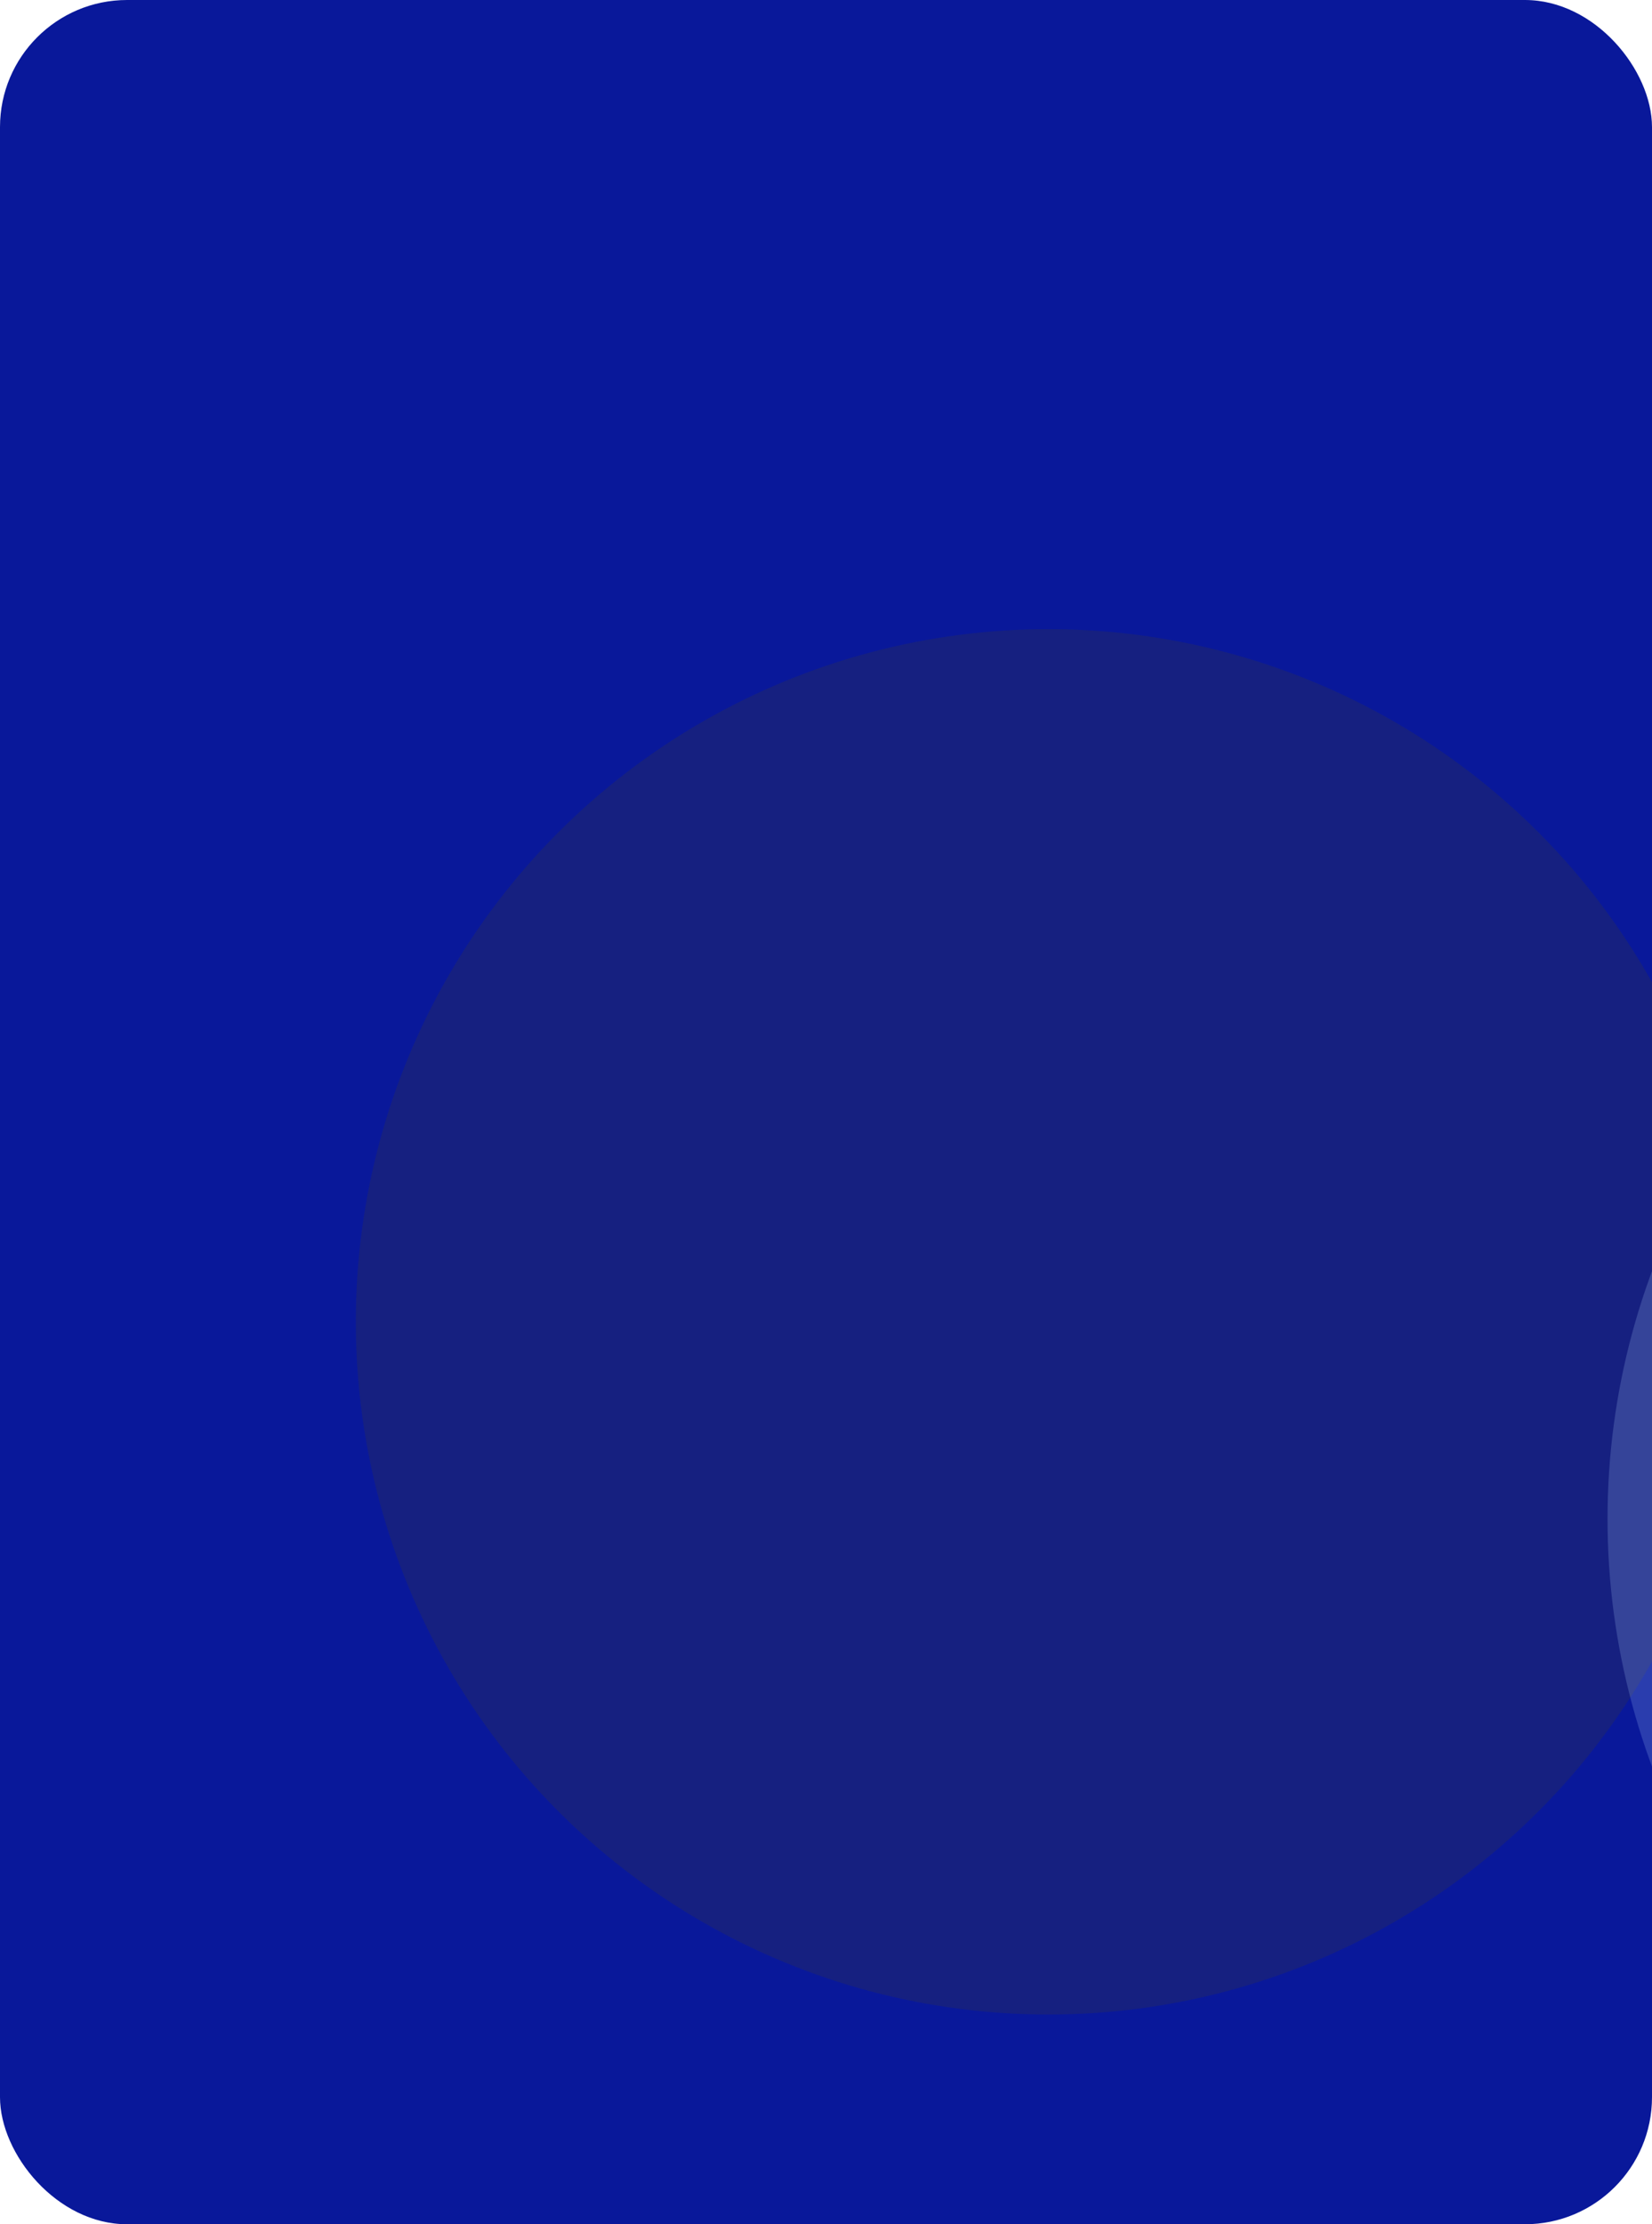 <?xml version="1.0" encoding="UTF-8"?> <svg xmlns="http://www.w3.org/2000/svg" width="260" height="350" viewBox="0 0 260 350" fill="none"><g clip-path="url(#clip0_4462_694)"><rect width="260" height="350" rx="20" fill="#09189A"></rect><g opacity="0.7" filter="url(#filter0_f_4462_694)"><circle cx="483" cy="69" r="109" fill="#1B2475"></circle></g><g opacity="0.7" filter="url(#filter1_f_4462_694)"><circle cx="165" cy="208" r="109" fill="#1B2475"></circle></g><g opacity="0.2" filter="url(#filter2_f_4462_694)"><circle cx="365" cy="239" r="112" fill="#B0D2FF"></circle></g></g><defs><filter id="filter0_f_4462_694" x="224" y="-190" width="518" height="518" filterUnits="userSpaceOnUse" color-interpolation-filters="sRGB"><feFlood flood-opacity="0" result="BackgroundImageFix"></feFlood><feBlend mode="normal" in="SourceGraphic" in2="BackgroundImageFix" result="shape"></feBlend><feGaussianBlur stdDeviation="75" result="effect1_foregroundBlur_4462_694"></feGaussianBlur></filter><filter id="filter1_f_4462_694" x="-94" y="-51" width="518" height="518" filterUnits="userSpaceOnUse" color-interpolation-filters="sRGB"><feFlood flood-opacity="0" result="BackgroundImageFix"></feFlood><feBlend mode="normal" in="SourceGraphic" in2="BackgroundImageFix" result="shape"></feBlend><feGaussianBlur stdDeviation="75" result="effect1_foregroundBlur_4462_694"></feGaussianBlur></filter><filter id="filter2_f_4462_694" x="103" y="-23" width="524" height="524" filterUnits="userSpaceOnUse" color-interpolation-filters="sRGB"><feFlood flood-opacity="0" result="BackgroundImageFix"></feFlood><feBlend mode="normal" in="SourceGraphic" in2="BackgroundImageFix" result="shape"></feBlend><feGaussianBlur stdDeviation="75" result="effect1_foregroundBlur_4462_694"></feGaussianBlur></filter><clipPath id="clip0_4462_694"><rect width="260" height="350" rx="20" fill="white"></rect></clipPath></defs></svg> 
